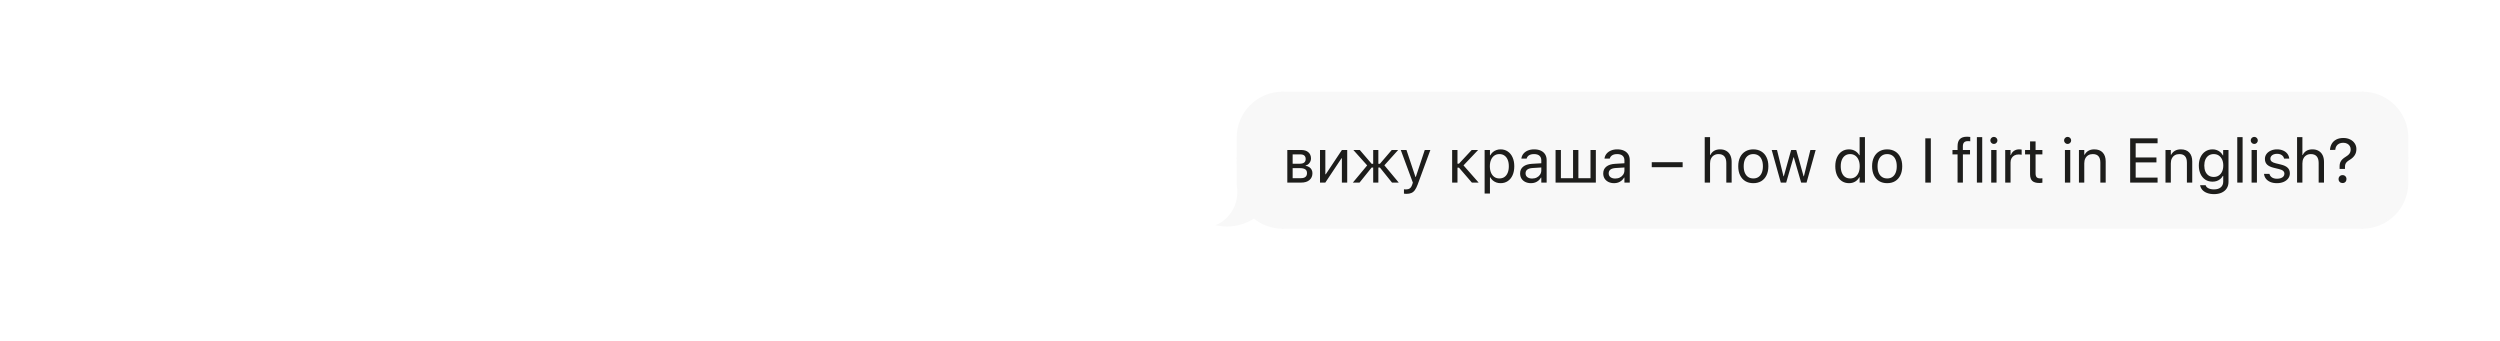 <?xml version="1.0" encoding="UTF-8"?> <svg xmlns="http://www.w3.org/2000/svg" width="837" height="114" viewBox="0 0 837 114" fill="none"><g filter="url(#filter0_d_203_1518)"><path d="M404.352 36.082C404.352 27.752 411.104 21 419.433 21V21V42.829H404.352V36.082Z" fill="#F8F8F8" stroke="#F8F8F8" stroke-width="0.618"></path><rect x="404.352" y="42.828" width="15.082" height="1.605" fill="#F8F8F8" stroke="#F8F8F8" stroke-width="0.618"></rect><path fill-rule="evenodd" clip-rule="evenodd" d="M404.624 54.056C404.444 53.125 404.35 52.164 404.35 51.181V44.434H419.432V66.263C415.78 66.263 412.431 64.964 409.821 62.804C407.218 64.538 403.043 66.187 398 65.27C399.389 64.675 404.747 61.103 404.549 53.959C404.573 53.992 404.598 54.024 404.624 54.056Z" fill="#F8F8F8"></path><path d="M404.624 54.056L404.386 54.252L404.928 53.997L404.624 54.056ZM404.35 44.434V44.124H404.041V44.434H404.35ZM419.432 44.434H419.741V44.124H419.432V44.434ZM419.432 66.263V66.572H419.741V66.263H419.432ZM409.821 62.804L410.018 62.566L409.841 62.419L409.65 62.547L409.821 62.804ZM398 65.27L397.878 64.986L396.934 65.39L397.945 65.574L398 65.27ZM404.549 53.959L404.799 53.777L404.212 52.97L404.24 53.967L404.549 53.959ZM404.041 51.181C404.041 52.184 404.137 53.164 404.32 54.114L404.928 53.997C404.752 53.086 404.66 52.144 404.66 51.181H404.041ZM404.041 44.434V51.181H404.66V44.434H404.041ZM419.432 44.124H404.35V44.743H419.432V44.124ZM419.741 66.263V44.434H419.123V66.263H419.741ZM409.624 63.042C412.287 65.247 415.705 66.572 419.432 66.572V65.954C415.854 65.954 412.575 64.682 410.018 62.566L409.624 63.042ZM397.945 65.574C403.087 66.509 407.341 64.828 409.993 63.062L409.65 62.547C407.094 64.249 403 65.865 398.055 64.966L397.945 65.574ZM404.24 53.967C404.336 57.454 403.079 60.063 401.628 61.877C400.171 63.698 398.525 64.708 397.878 64.986L398.122 65.554C398.864 65.236 400.591 64.163 402.111 62.263C403.637 60.356 404.959 57.607 404.858 53.95L404.24 53.967ZM404.862 53.859C404.84 53.832 404.819 53.804 404.799 53.777L404.299 54.14C404.327 54.179 404.356 54.216 404.386 54.252L404.862 53.859Z" fill="#F8F8F8"></path><rect x="419.43" y="21" width="361.486" height="45.264" fill="#F8F8F8"></rect><rect x="419.43" y="21" width="361.486" height="45.264" stroke="#F8F8F8" stroke-width="0.618"></rect><path d="M420.991 51.131V40.213H425.633C426.667 40.213 427.472 40.469 428.047 40.983C428.629 41.49 428.92 42.174 428.92 43.037V43.058C428.92 43.605 428.749 44.105 428.407 44.557C428.064 45.009 427.64 45.29 427.133 45.4V45.523C427.599 45.584 427.999 45.728 428.335 45.954C428.677 46.18 428.941 46.468 429.126 46.817C429.311 47.159 429.403 47.546 429.403 47.978V47.998C429.403 48.95 429.071 49.71 428.407 50.278C427.749 50.847 426.835 51.131 425.664 51.131H420.991ZM422.778 49.652H425.562C426.226 49.652 426.729 49.508 427.071 49.22C427.414 48.933 427.585 48.515 427.585 47.967V47.947C427.585 47.372 427.39 46.954 427 46.694C426.609 46.427 426.017 46.293 425.223 46.293H422.778V49.652ZM422.778 44.814H425.099C425.798 44.814 426.311 44.684 426.64 44.424C426.976 44.157 427.143 43.763 427.143 43.243V43.222C427.143 42.75 427 42.376 426.712 42.102C426.424 41.829 425.979 41.692 425.377 41.692H422.778V44.814ZM431.937 51.131V40.213H433.725V48.347H434.639L433.427 49.005L439.271 40.213H441.048V51.131H439.261V42.996H438.347L439.569 42.339L433.714 51.131H431.937ZM445.175 51.131H442.935L447.804 45.287V45.461L443.1 40.213H445.257L449.221 44.835H449.745V40.213H451.471V44.835H451.995L455.959 40.213H458.106L453.412 45.43V45.256L458.301 51.131H456.041L451.995 46.098H451.471V51.131H449.745V46.098H449.221L445.175 51.131ZM460.897 54.9C460.76 54.9 460.613 54.894 460.456 54.88C460.305 54.866 460.168 54.849 460.045 54.828V53.37C460.141 53.384 460.247 53.394 460.363 53.401C460.486 53.414 460.606 53.421 460.723 53.421C461.25 53.421 461.678 53.301 462.006 53.062C462.342 52.829 462.612 52.401 462.818 51.778L463.023 51.141L458.976 40.213H460.887L464.174 50.083L463.588 49.241H464.307L463.732 50.083L467.009 40.213H468.888L464.626 51.809C464.338 52.576 464.03 53.185 463.701 53.637C463.379 54.089 462.993 54.411 462.541 54.602C462.095 54.801 461.548 54.9 460.897 54.9ZM478.466 46.129H477.963V51.131H476.176V40.213H477.963V44.794H478.466L482.729 40.213H484.875L479.863 45.492V45.235L485.05 51.131H482.78L478.466 46.129ZM487.05 54.787V40.213H488.838V41.989H488.951C489.177 41.579 489.457 41.226 489.793 40.932C490.135 40.637 490.522 40.411 490.953 40.254C491.392 40.089 491.868 40.007 492.381 40.007C493.312 40.007 494.12 40.243 494.805 40.716C495.497 41.181 496.031 41.839 496.407 42.688C496.791 43.53 496.983 44.523 496.983 45.667V45.677C496.983 46.82 496.791 47.817 496.407 48.666C496.031 49.508 495.497 50.162 494.805 50.628C494.12 51.093 493.316 51.326 492.391 51.326C491.892 51.326 491.419 51.247 490.974 51.09C490.529 50.925 490.135 50.7 489.793 50.412C489.45 50.117 489.17 49.768 488.951 49.364H488.838V54.787H487.05ZM491.991 49.744C492.655 49.744 493.22 49.583 493.686 49.261C494.158 48.933 494.521 48.464 494.774 47.854C495.028 47.245 495.154 46.519 495.154 45.677V45.667C495.154 44.818 495.028 44.092 494.774 43.489C494.521 42.88 494.158 42.411 493.686 42.082C493.22 41.753 492.655 41.589 491.991 41.589C491.347 41.589 490.786 41.757 490.306 42.092C489.834 42.428 489.464 42.9 489.197 43.51C488.937 44.112 488.807 44.831 488.807 45.667V45.677C488.807 46.505 488.937 47.224 489.197 47.834C489.464 48.443 489.834 48.916 490.306 49.251C490.786 49.58 491.347 49.744 491.991 49.744ZM502.568 51.326C501.869 51.326 501.243 51.193 500.688 50.925C500.14 50.658 499.709 50.282 499.394 49.796C499.086 49.303 498.932 48.727 498.932 48.07V48.05C498.932 47.091 499.277 46.338 499.969 45.79C500.661 45.235 501.636 44.92 502.896 44.845L506.923 44.609V46.016L503.112 46.252C502.318 46.3 501.725 46.475 501.335 46.776C500.952 47.077 500.76 47.491 500.76 48.019V48.039C500.76 48.587 500.962 49.015 501.366 49.323C501.777 49.624 502.304 49.775 502.948 49.775C503.543 49.775 504.071 49.655 504.529 49.416C504.995 49.176 505.361 48.851 505.628 48.44C505.896 48.022 506.029 47.553 506.029 47.033V43.694C506.029 43.023 505.824 42.507 505.413 42.144C505.002 41.774 504.399 41.589 503.605 41.589C502.927 41.589 502.376 41.719 501.951 41.979C501.534 42.239 501.26 42.596 501.13 43.047L501.119 43.099H499.353L499.363 43.017C499.445 42.435 499.671 41.918 500.041 41.466C500.411 41.014 500.9 40.658 501.51 40.398C502.126 40.137 502.838 40.007 503.646 40.007C504.523 40.007 505.272 40.154 505.896 40.449C506.519 40.743 506.995 41.161 507.323 41.702C507.652 42.236 507.816 42.876 507.816 43.623V51.131H506.029V49.457H505.916C505.69 49.847 505.409 50.182 505.074 50.463C504.738 50.744 504.358 50.96 503.934 51.11C503.516 51.254 503.061 51.326 502.568 51.326ZM510.803 51.131V40.213H512.59V49.652H516.657V40.213H518.444V49.652H522.501V40.213H524.289V51.131H510.803ZM530.398 51.326C529.699 51.326 529.073 51.193 528.518 50.925C527.97 50.658 527.539 50.282 527.224 49.796C526.916 49.303 526.762 48.727 526.762 48.07V48.05C526.762 47.091 527.107 46.338 527.799 45.79C528.491 45.235 529.466 44.92 530.726 44.845L534.753 44.609V46.016L530.942 46.252C530.148 46.3 529.555 46.475 529.165 46.776C528.782 47.077 528.59 47.491 528.59 48.019V48.039C528.59 48.587 528.792 49.015 529.196 49.323C529.607 49.624 530.134 49.775 530.778 49.775C531.373 49.775 531.901 49.655 532.359 49.416C532.825 49.176 533.191 48.851 533.458 48.44C533.725 48.022 533.859 47.553 533.859 47.033V43.694C533.859 43.023 533.654 42.507 533.243 42.144C532.832 41.774 532.229 41.589 531.435 41.589C530.757 41.589 530.206 41.719 529.781 41.979C529.364 42.239 529.09 42.596 528.96 43.047L528.949 43.099H527.183L527.193 43.017C527.275 42.435 527.501 41.918 527.871 41.466C528.241 41.014 528.73 40.658 529.34 40.398C529.956 40.137 530.668 40.007 531.476 40.007C532.352 40.007 533.102 40.154 533.725 40.449C534.349 40.743 534.824 41.161 535.153 41.702C535.482 42.236 535.646 42.876 535.646 43.623V51.131H533.859V49.457H533.746C533.52 49.847 533.239 50.182 532.904 50.463C532.568 50.744 532.188 50.96 531.764 51.11C531.346 51.254 530.891 51.326 530.398 51.326ZM543.006 45.975V44.311H553.349V45.975H543.006ZM560.739 51.131V35.909H562.526V41.887H562.639C562.92 41.291 563.331 40.829 563.872 40.5C564.419 40.172 565.097 40.007 565.905 40.007C566.706 40.007 567.395 40.178 567.97 40.521C568.545 40.856 568.987 41.336 569.295 41.959C569.603 42.582 569.757 43.332 569.757 44.208V51.131H567.97V44.588C567.97 43.602 567.751 42.856 567.312 42.349C566.874 41.842 566.224 41.589 565.361 41.589C564.786 41.589 564.286 41.719 563.861 41.979C563.437 42.233 563.108 42.592 562.875 43.058C562.643 43.517 562.526 44.064 562.526 44.701V51.131H560.739ZM577.006 51.326C575.986 51.326 575.096 51.1 574.335 50.648C573.582 50.189 572.997 49.535 572.579 48.686C572.168 47.837 571.963 46.834 571.963 45.677V45.656C571.963 44.492 572.168 43.489 572.579 42.647C572.997 41.798 573.582 41.147 574.335 40.695C575.096 40.237 575.986 40.007 577.006 40.007C578.033 40.007 578.923 40.237 579.676 40.695C580.43 41.147 581.012 41.798 581.423 42.647C581.84 43.489 582.049 44.492 582.049 45.656V45.677C582.049 46.841 581.84 47.847 581.423 48.697C581.012 49.539 580.43 50.189 579.676 50.648C578.93 51.1 578.04 51.326 577.006 51.326ZM577.016 49.744C577.687 49.744 578.259 49.583 578.732 49.261C579.211 48.94 579.577 48.477 579.831 47.875C580.091 47.266 580.221 46.533 580.221 45.677V45.656C580.221 44.794 580.091 44.061 579.831 43.458C579.577 42.849 579.211 42.387 578.732 42.072C578.252 41.75 577.677 41.589 577.006 41.589C576.342 41.589 575.77 41.75 575.291 42.072C574.811 42.394 574.442 42.856 574.181 43.458C573.921 44.061 573.791 44.794 573.791 45.656V45.677C573.791 46.533 573.921 47.266 574.181 47.875C574.442 48.477 574.811 48.94 575.291 49.261C575.77 49.583 576.345 49.744 577.016 49.744ZM586.217 51.131L583.166 40.213H584.943L587.11 49.005H587.223L589.678 40.213H591.383L593.838 49.005H593.951L596.118 40.213H597.885L594.834 51.131H593.027L590.572 42.678H590.459L588.014 51.131H586.217ZM609.055 51.326C608.13 51.326 607.322 51.093 606.631 50.628C605.939 50.162 605.402 49.505 605.018 48.656C604.642 47.806 604.453 46.814 604.453 45.677V45.656C604.453 44.513 604.645 43.52 605.029 42.678C605.412 41.829 605.946 41.171 606.631 40.706C607.322 40.24 608.127 40.007 609.045 40.007C609.805 40.007 610.489 40.185 611.099 40.541C611.708 40.897 612.17 41.373 612.485 41.969H612.598V35.909H614.386V51.131H612.598V49.344H612.485C612.15 49.967 611.688 50.453 611.099 50.802C610.51 51.151 609.829 51.326 609.055 51.326ZM609.445 49.744C610.089 49.744 610.65 49.58 611.13 49.251C611.609 48.916 611.979 48.443 612.239 47.834C612.499 47.224 612.629 46.505 612.629 45.677V45.656C612.629 44.828 612.496 44.112 612.229 43.51C611.968 42.9 611.599 42.428 611.119 42.092C610.647 41.757 610.089 41.589 609.445 41.589C608.788 41.589 608.223 41.753 607.75 42.082C607.278 42.411 606.915 42.88 606.662 43.489C606.408 44.092 606.282 44.814 606.282 45.656V45.677C606.282 46.519 606.408 47.245 606.662 47.854C606.915 48.464 607.278 48.933 607.75 49.261C608.223 49.583 608.788 49.744 609.445 49.744ZM621.819 51.326C620.799 51.326 619.909 51.1 619.149 50.648C618.396 50.189 617.81 49.535 617.393 48.686C616.982 47.837 616.776 46.834 616.776 45.677V45.656C616.776 44.492 616.982 43.489 617.393 42.647C617.81 41.798 618.396 41.147 619.149 40.695C619.909 40.237 620.799 40.007 621.819 40.007C622.847 40.007 623.737 40.237 624.49 40.695C625.243 41.147 625.825 41.798 626.236 42.647C626.654 43.489 626.863 44.492 626.863 45.656V45.677C626.863 46.841 626.654 47.847 626.236 48.697C625.825 49.539 625.243 50.189 624.49 50.648C623.744 51.1 622.853 51.326 621.819 51.326ZM621.83 49.744C622.501 49.744 623.072 49.583 623.545 49.261C624.024 48.94 624.391 48.477 624.644 47.875C624.904 47.266 625.034 46.533 625.034 45.677V45.656C625.034 44.794 624.904 44.061 624.644 43.458C624.391 42.849 624.024 42.387 623.545 42.072C623.066 41.75 622.49 41.589 621.819 41.589C621.155 41.589 620.583 41.75 620.104 42.072C619.625 42.394 619.255 42.856 618.995 43.458C618.735 44.061 618.605 44.794 618.605 45.656V45.677C618.605 46.533 618.735 47.266 618.995 47.875C619.255 48.477 619.625 48.94 620.104 49.261C620.583 49.583 621.159 49.744 621.83 49.744ZM634.592 51.131V36.31H636.441V51.131H634.592ZM645.392 51.131V41.692H643.687V40.213H645.392V38.949C645.392 37.874 645.652 37.077 646.173 36.556C646.693 36.036 647.467 35.776 648.494 35.776C648.706 35.776 648.908 35.782 649.1 35.796C649.299 35.81 649.48 35.83 649.644 35.858V37.296C649.535 37.282 649.408 37.272 649.264 37.265C649.127 37.258 648.984 37.255 648.833 37.255C648.258 37.255 647.837 37.398 647.57 37.686C647.303 37.974 647.169 38.405 647.169 38.98V40.213H649.562V41.692H647.179V51.131H645.392ZM651.86 51.131V35.909H653.648V51.131H651.86ZM656.655 51.131V40.213H658.442V51.131H656.655ZM657.548 38.2C657.226 38.2 656.949 38.083 656.716 37.85C656.483 37.617 656.367 37.337 656.367 37.008C656.367 36.679 656.483 36.402 656.716 36.176C656.949 35.943 657.226 35.827 657.548 35.827C657.884 35.827 658.164 35.943 658.39 36.176C658.623 36.402 658.74 36.679 658.74 37.008C658.74 37.337 658.623 37.617 658.39 37.85C658.164 38.083 657.884 38.2 657.548 38.2ZM661.346 51.131V40.213H663.133V41.918H663.246C663.445 41.322 663.784 40.856 664.263 40.521C664.749 40.178 665.338 40.007 666.03 40.007C666.194 40.007 666.352 40.017 666.502 40.038C666.653 40.052 666.769 40.065 666.851 40.079V41.815C666.714 41.788 666.557 41.764 666.379 41.743C666.208 41.722 666.016 41.712 665.804 41.712C665.283 41.712 664.821 41.822 664.417 42.041C664.013 42.26 663.698 42.568 663.472 42.965C663.246 43.362 663.133 43.831 663.133 44.372V51.131H661.346ZM672.786 51.264C671.711 51.264 670.92 51.035 670.413 50.576C669.913 50.111 669.663 49.357 669.663 48.317V41.692H667.989V40.213H669.663V37.337H671.512V40.213H673.792V41.692H671.512V48.029C671.512 48.652 671.635 49.09 671.882 49.344C672.128 49.597 672.522 49.724 673.063 49.724C673.2 49.724 673.323 49.72 673.433 49.713C673.542 49.7 673.662 49.69 673.792 49.683V51.172C673.642 51.193 673.481 51.213 673.31 51.234C673.138 51.254 672.964 51.264 672.786 51.264ZM681.337 51.131V40.213H683.124V51.131H681.337ZM682.23 38.2C681.908 38.2 681.631 38.083 681.398 37.85C681.165 37.617 681.049 37.337 681.049 37.008C681.049 36.679 681.165 36.402 681.398 36.176C681.631 35.943 681.908 35.827 682.23 35.827C682.566 35.827 682.846 35.943 683.072 36.176C683.305 36.402 683.422 36.679 683.422 37.008C683.422 37.337 683.305 37.617 683.072 37.85C682.846 38.083 682.566 38.2 682.23 38.2ZM686.028 51.131V40.213H687.815V41.815H687.928C688.216 41.26 688.627 40.822 689.161 40.5C689.695 40.172 690.369 40.007 691.184 40.007C692.396 40.007 693.331 40.363 693.988 41.075C694.652 41.781 694.985 42.774 694.985 44.054V51.131H693.197V44.444C693.197 43.492 692.988 42.78 692.571 42.308C692.16 41.829 691.523 41.589 690.66 41.589C690.085 41.589 689.582 41.716 689.15 41.969C688.726 42.222 688.397 42.578 688.164 43.037C687.932 43.496 687.815 44.044 687.815 44.681V51.131H686.028ZM703.176 51.131V36.31H712.358V37.974H705.025V42.729H711.978V44.372H705.025V49.467H712.358V51.131H703.176ZM715.006 51.131V40.213H716.793V41.815H716.906C717.194 41.26 717.604 40.822 718.139 40.5C718.673 40.172 719.347 40.007 720.162 40.007C721.374 40.007 722.309 40.363 722.966 41.075C723.63 41.781 723.962 42.774 723.962 44.054V51.131H722.175V44.444C722.175 43.492 721.966 42.78 721.549 42.308C721.138 41.829 720.501 41.589 719.638 41.589C719.063 41.589 718.56 41.716 718.128 41.969C717.704 42.222 717.375 42.578 717.142 43.037C716.909 43.496 716.793 44.044 716.793 44.681V51.131H715.006ZM731.252 54.993C730.369 54.993 729.595 54.866 728.931 54.613C728.274 54.366 727.746 54.02 727.349 53.575C726.959 53.13 726.709 52.62 726.6 52.045L726.61 52.004H728.438L728.459 52.045C728.582 52.456 728.887 52.785 729.373 53.031C729.859 53.284 730.485 53.411 731.252 53.411C732.225 53.411 732.981 53.178 733.522 52.713C734.063 52.254 734.334 51.614 734.334 50.792V48.892H734.21C733.984 49.296 733.7 49.642 733.358 49.929C733.016 50.217 732.625 50.439 732.187 50.597C731.749 50.747 731.276 50.823 730.77 50.823C729.838 50.823 729.027 50.597 728.335 50.145C727.651 49.686 727.116 49.053 726.733 48.245C726.356 47.43 726.168 46.492 726.168 45.43V45.41C726.168 44.349 726.36 43.414 726.743 42.606C727.127 41.791 727.664 41.154 728.356 40.695C729.047 40.237 729.866 40.007 730.811 40.007C731.324 40.007 731.797 40.093 732.228 40.264C732.666 40.428 733.053 40.661 733.389 40.962C733.724 41.264 734.002 41.62 734.221 42.031H734.313V40.213H736.1V50.925C736.1 51.747 735.902 52.463 735.505 53.072C735.114 53.681 734.556 54.154 733.83 54.489C733.105 54.825 732.245 54.993 731.252 54.993ZM731.16 49.241C731.817 49.241 732.382 49.08 732.855 48.758C733.334 48.436 733.704 47.991 733.964 47.423C734.224 46.848 734.354 46.184 734.354 45.43V45.41C734.354 44.657 734.224 43.992 733.964 43.417C733.704 42.842 733.334 42.394 732.855 42.072C732.375 41.75 731.81 41.589 731.16 41.589C730.496 41.589 729.927 41.75 729.455 42.072C728.982 42.394 728.619 42.842 728.366 43.417C728.12 43.986 727.996 44.65 727.996 45.41V45.43C727.996 46.19 728.12 46.858 728.366 47.433C728.619 48.002 728.982 48.447 729.455 48.769C729.927 49.084 730.496 49.241 731.16 49.241ZM739.035 51.131V35.909H740.823V51.131H739.035ZM743.83 51.131V40.213H745.617V51.131H743.83ZM744.723 38.2C744.401 38.2 744.124 38.083 743.891 37.85C743.658 37.617 743.542 37.337 743.542 37.008C743.542 36.679 743.658 36.402 743.891 36.176C744.124 35.943 744.401 35.827 744.723 35.827C745.059 35.827 745.339 35.943 745.565 36.176C745.798 36.402 745.915 36.679 745.915 37.008C745.915 37.337 745.798 37.617 745.565 37.85C745.339 38.083 745.059 38.2 744.723 38.2ZM752.321 51.326C751.493 51.326 750.767 51.199 750.144 50.946C749.521 50.686 749.024 50.326 748.655 49.867C748.285 49.402 748.066 48.861 747.997 48.245V48.204H749.805L749.815 48.245C749.945 48.731 750.223 49.118 750.647 49.405C751.079 49.693 751.65 49.837 752.362 49.837C752.855 49.837 753.283 49.768 753.646 49.631C754.016 49.494 754.304 49.303 754.509 49.056C754.715 48.803 754.817 48.512 754.817 48.183V48.163C754.817 47.786 754.68 47.471 754.406 47.218C754.132 46.964 753.667 46.759 753.01 46.601L751.305 46.19C750.277 45.944 749.517 45.584 749.024 45.112C748.538 44.633 748.295 43.999 748.295 43.212V43.202C748.295 42.585 748.47 42.038 748.819 41.558C749.168 41.079 749.647 40.702 750.257 40.428C750.873 40.148 751.568 40.007 752.342 40.007C753.116 40.007 753.797 40.137 754.386 40.398C754.982 40.651 755.454 41.007 755.803 41.466C756.159 41.925 756.372 42.452 756.44 43.047V43.099H754.704V43.078C754.608 42.606 754.355 42.226 753.944 41.938C753.54 41.644 753.003 41.496 752.332 41.496C751.9 41.496 751.517 41.565 751.181 41.702C750.853 41.839 750.592 42.031 750.401 42.277C750.216 42.517 750.123 42.797 750.123 43.119V43.14C750.123 43.51 750.264 43.821 750.544 44.075C750.825 44.321 751.281 44.52 751.91 44.67L753.616 45.081C754.67 45.334 755.437 45.697 755.916 46.17C756.402 46.636 756.645 47.259 756.645 48.039V48.05C756.645 48.693 756.454 49.265 756.07 49.765C755.694 50.258 755.18 50.641 754.53 50.915C753.879 51.189 753.143 51.326 752.321 51.326ZM759.057 51.131V35.909H760.844V41.887H760.957C761.238 41.291 761.648 40.829 762.189 40.5C762.737 40.172 763.415 40.007 764.223 40.007C765.024 40.007 765.712 40.178 766.288 40.521C766.863 40.856 767.304 41.336 767.613 41.959C767.921 42.582 768.075 43.332 768.075 44.208V51.131H766.288V44.588C766.288 43.602 766.069 42.856 765.63 42.349C765.192 41.842 764.542 41.589 763.679 41.589C763.104 41.589 762.604 41.719 762.179 41.979C761.755 42.233 761.426 42.592 761.193 43.058C760.96 43.517 760.844 44.064 760.844 44.701V51.131H759.057ZM773.3 46.55V45.605C773.3 45.153 773.372 44.746 773.516 44.383C773.66 44.013 773.886 43.674 774.194 43.366C774.502 43.058 774.889 42.763 775.355 42.483C775.752 42.236 776.07 41.996 776.31 41.764C776.556 41.524 776.734 41.264 776.844 40.983C776.953 40.702 777.008 40.38 777.008 40.017V39.997C777.008 39.572 776.902 39.196 776.69 38.867C776.484 38.538 776.193 38.278 775.817 38.087C775.44 37.895 774.999 37.799 774.492 37.799C773.978 37.799 773.53 37.895 773.146 38.087C772.763 38.278 772.458 38.549 772.232 38.898C772.013 39.247 771.886 39.661 771.852 40.141L771.832 40.182L770.086 40.192V40.12C770.133 39.401 770.325 38.744 770.661 38.148C771.003 37.552 771.5 37.08 772.15 36.731C772.801 36.375 773.605 36.197 774.564 36.197C775.427 36.197 776.183 36.361 776.834 36.69C777.491 37.011 778.001 37.453 778.364 38.015C778.734 38.569 778.919 39.199 778.919 39.904V39.925C778.919 40.726 778.724 41.418 778.333 42C777.95 42.575 777.429 43.061 776.772 43.458C776.341 43.712 776.002 43.955 775.755 44.188C775.516 44.42 775.344 44.67 775.242 44.937C775.146 45.204 775.098 45.519 775.098 45.882V46.55H773.3ZM774.286 51.285C773.903 51.285 773.585 51.162 773.331 50.915C773.078 50.662 772.951 50.343 772.951 49.96C772.951 49.57 773.078 49.251 773.331 49.005C773.585 48.751 773.903 48.625 774.286 48.625C774.67 48.625 774.985 48.751 775.231 49.005C775.478 49.251 775.601 49.57 775.601 49.96C775.601 50.343 775.478 50.662 775.231 50.915C774.985 51.162 774.67 51.285 774.286 51.285Z" fill="#1D1D1B"></path><path d="M796 36.082C796 27.752 789.248 21 780.918 21V21V42.829H796V36.082Z" fill="#F8F8F8" stroke="#F8F8F8" stroke-width="0.618"></path><rect width="15.082" height="1.605" transform="matrix(-1 0 0 1 796 42.828)" fill="#F8F8F8" stroke="#F8F8F8" stroke-width="0.618"></rect><path d="M796 51.182C796 59.511 789.248 66.264 780.918 66.264V66.264V44.435H796V51.182Z" fill="#F8F8F8" stroke="#F8F8F8" stroke-width="0.618"></path></g><defs><filter id="filter0_d_203_1518" x="376.938" y="0.691" width="459.375" height="105.881" filterUnits="userSpaceOnUse" color-interpolation-filters="sRGB"><feFlood flood-opacity="0" result="BackgroundImageFix"></feFlood><feColorMatrix in="SourceAlpha" type="matrix" values="0 0 0 0 0 0 0 0 0 0 0 0 0 0 0 0 0 0 127 0" result="hardAlpha"></feColorMatrix><feOffset dx="10" dy="10"></feOffset><feGaussianBlur stdDeviation="15"></feGaussianBlur><feComposite in2="hardAlpha" operator="out"></feComposite><feColorMatrix type="matrix" values="0 0 0 0 0.675 0 0 0 0 0.588 0 0 0 0 0.628 0 0 0 0.3 0"></feColorMatrix><feBlend mode="normal" in2="BackgroundImageFix" result="effect1_dropShadow_203_1518"></feBlend><feBlend mode="normal" in="SourceGraphic" in2="effect1_dropShadow_203_1518" result="shape"></feBlend></filter></defs></svg> 